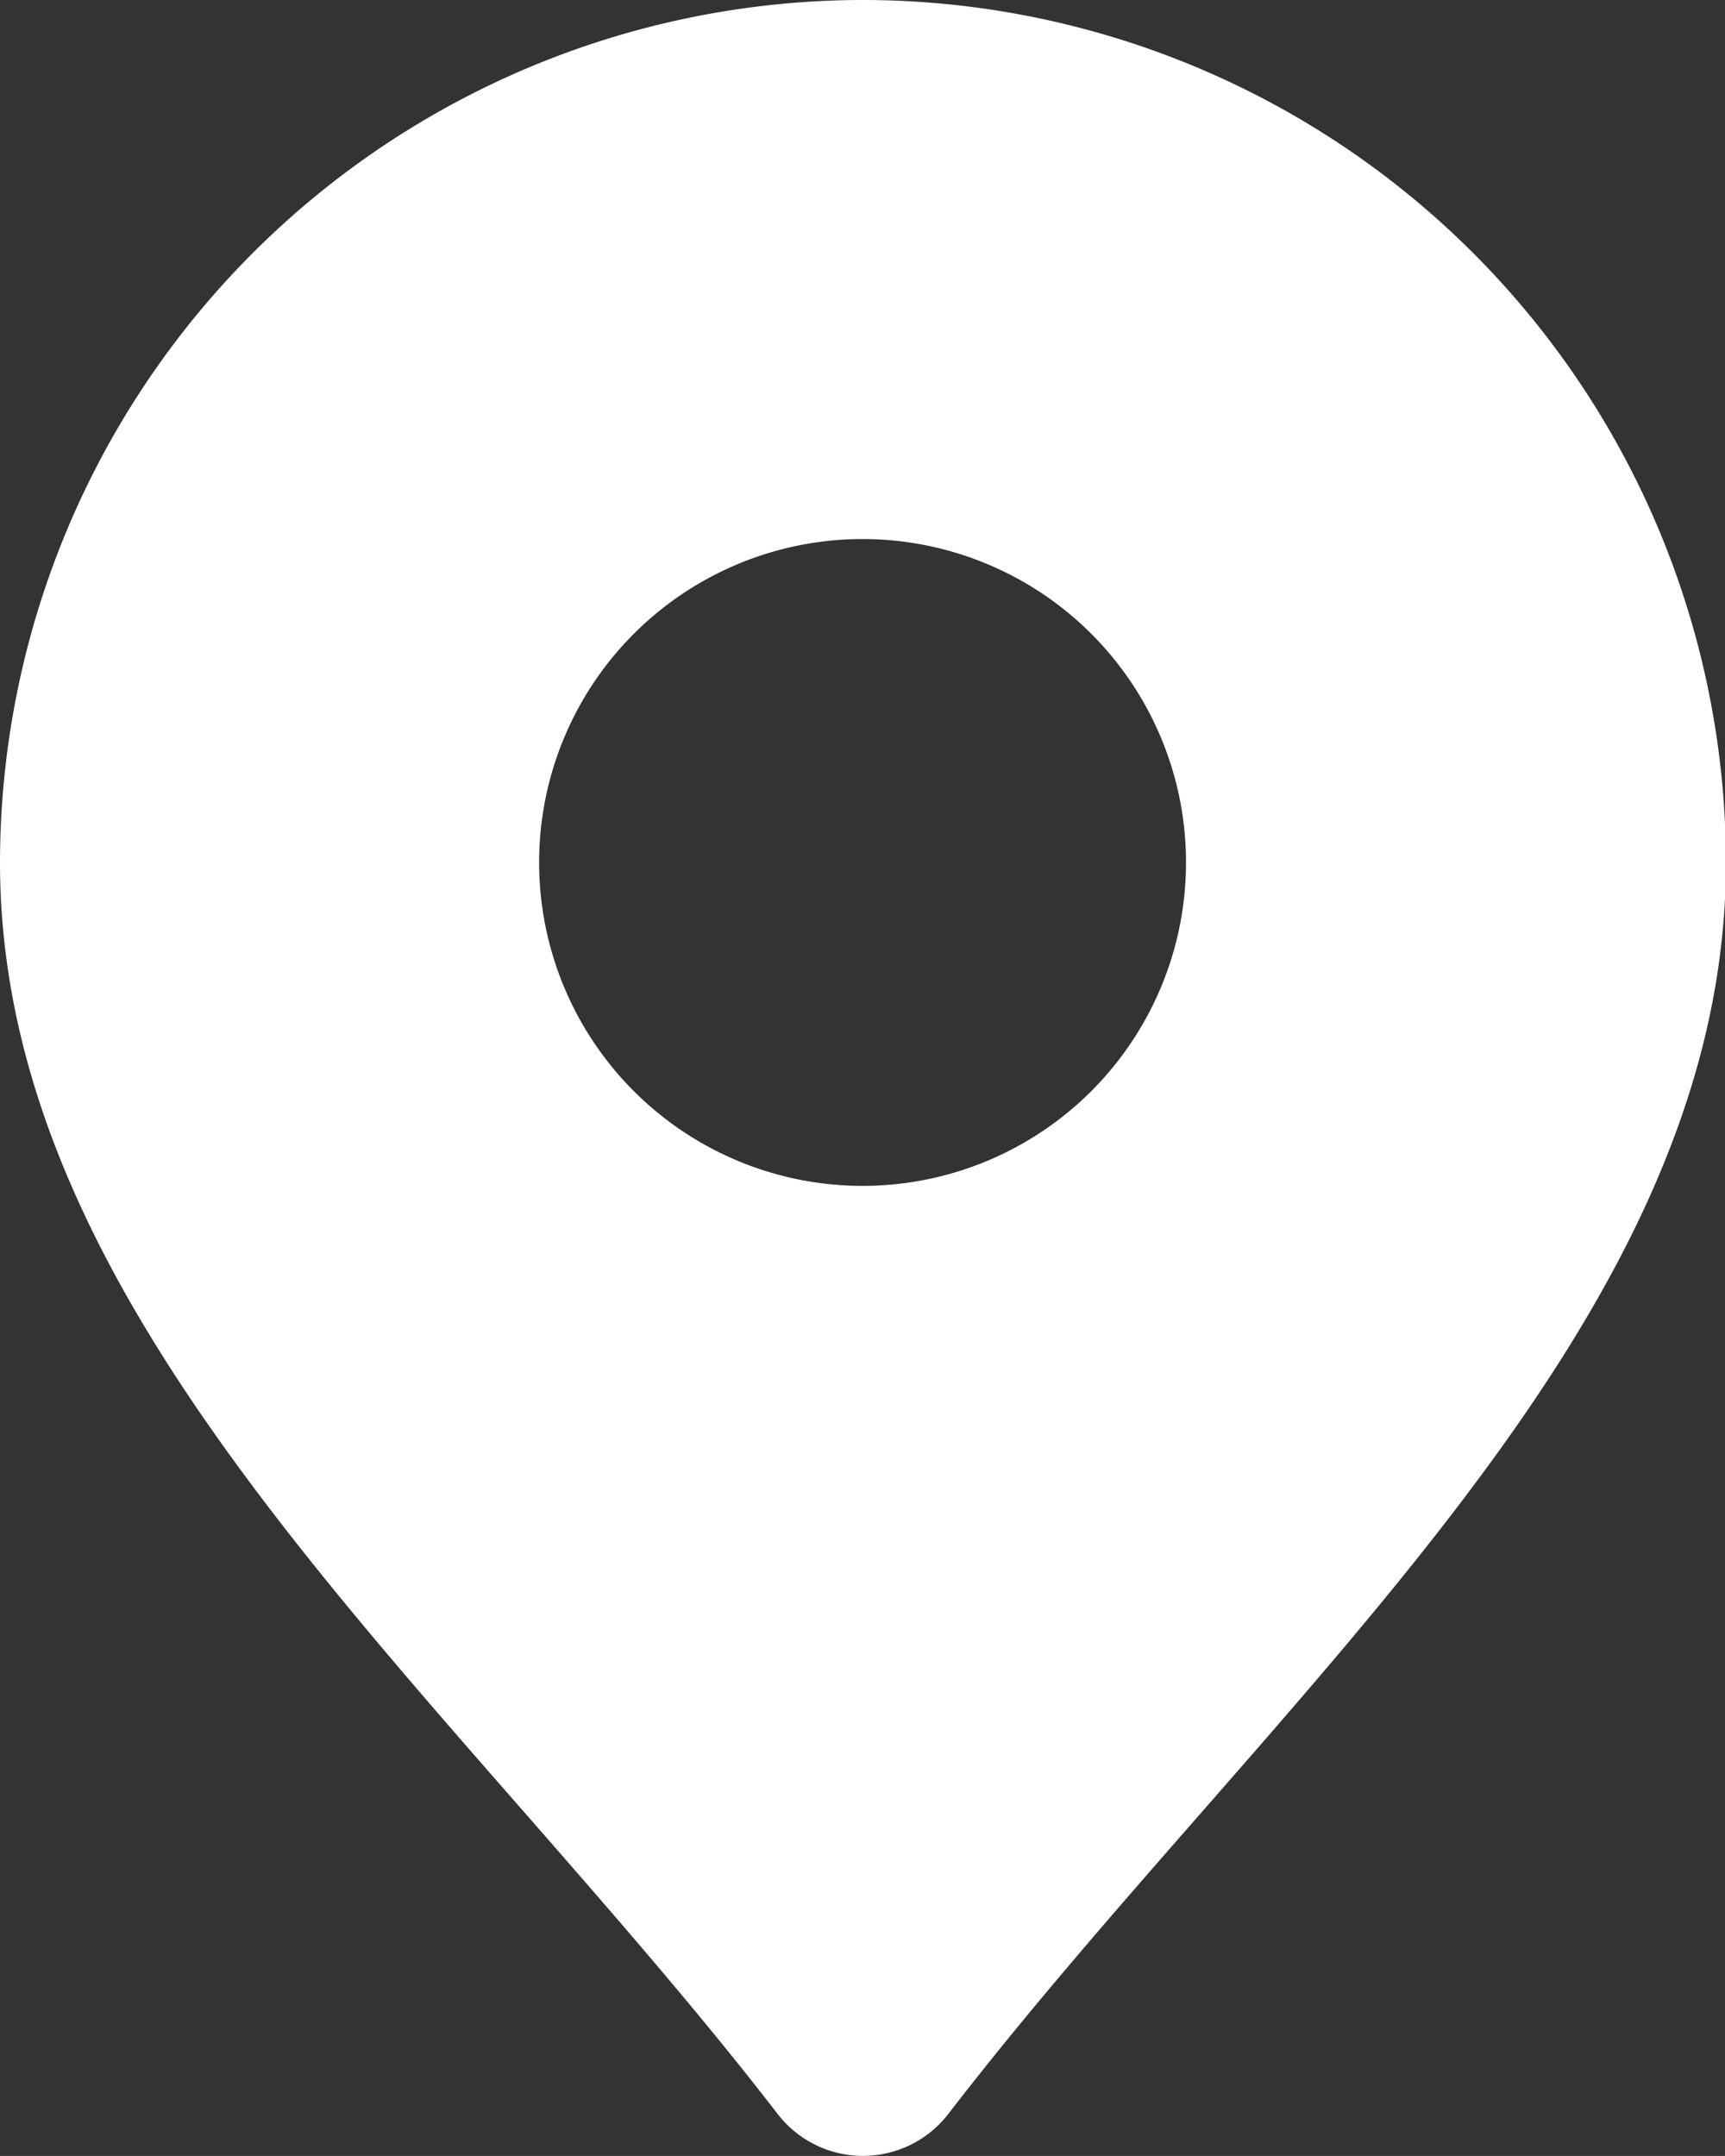 <svg xmlns="http://www.w3.org/2000/svg" width="13.141" height="16.426" viewBox="0 0 13.141 16.426">
  <rect x="0" y="0" width="13.141" height="16.426" fill="#333333" stroke="none"/>
  <path id="localizacao-footer" d="M10.571,2A6.578,6.578,0,0,0,4,8.571c0,2.673,1.941,4.893,4,7.243.65.744,1.324,1.514,1.924,2.292a.821.821,0,0,0,1.3,0c.6-.779,1.273-1.548,1.924-2.292,2.056-2.35,4-4.57,4-7.243A6.578,6.578,0,0,0,10.571,2Zm0,9.035a2.464,2.464,0,1,1,2.464-2.464A2.464,2.464,0,0,1,10.571,11.035Z" transform="translate(-4 -2)" fill="#fff"/>
</svg>
